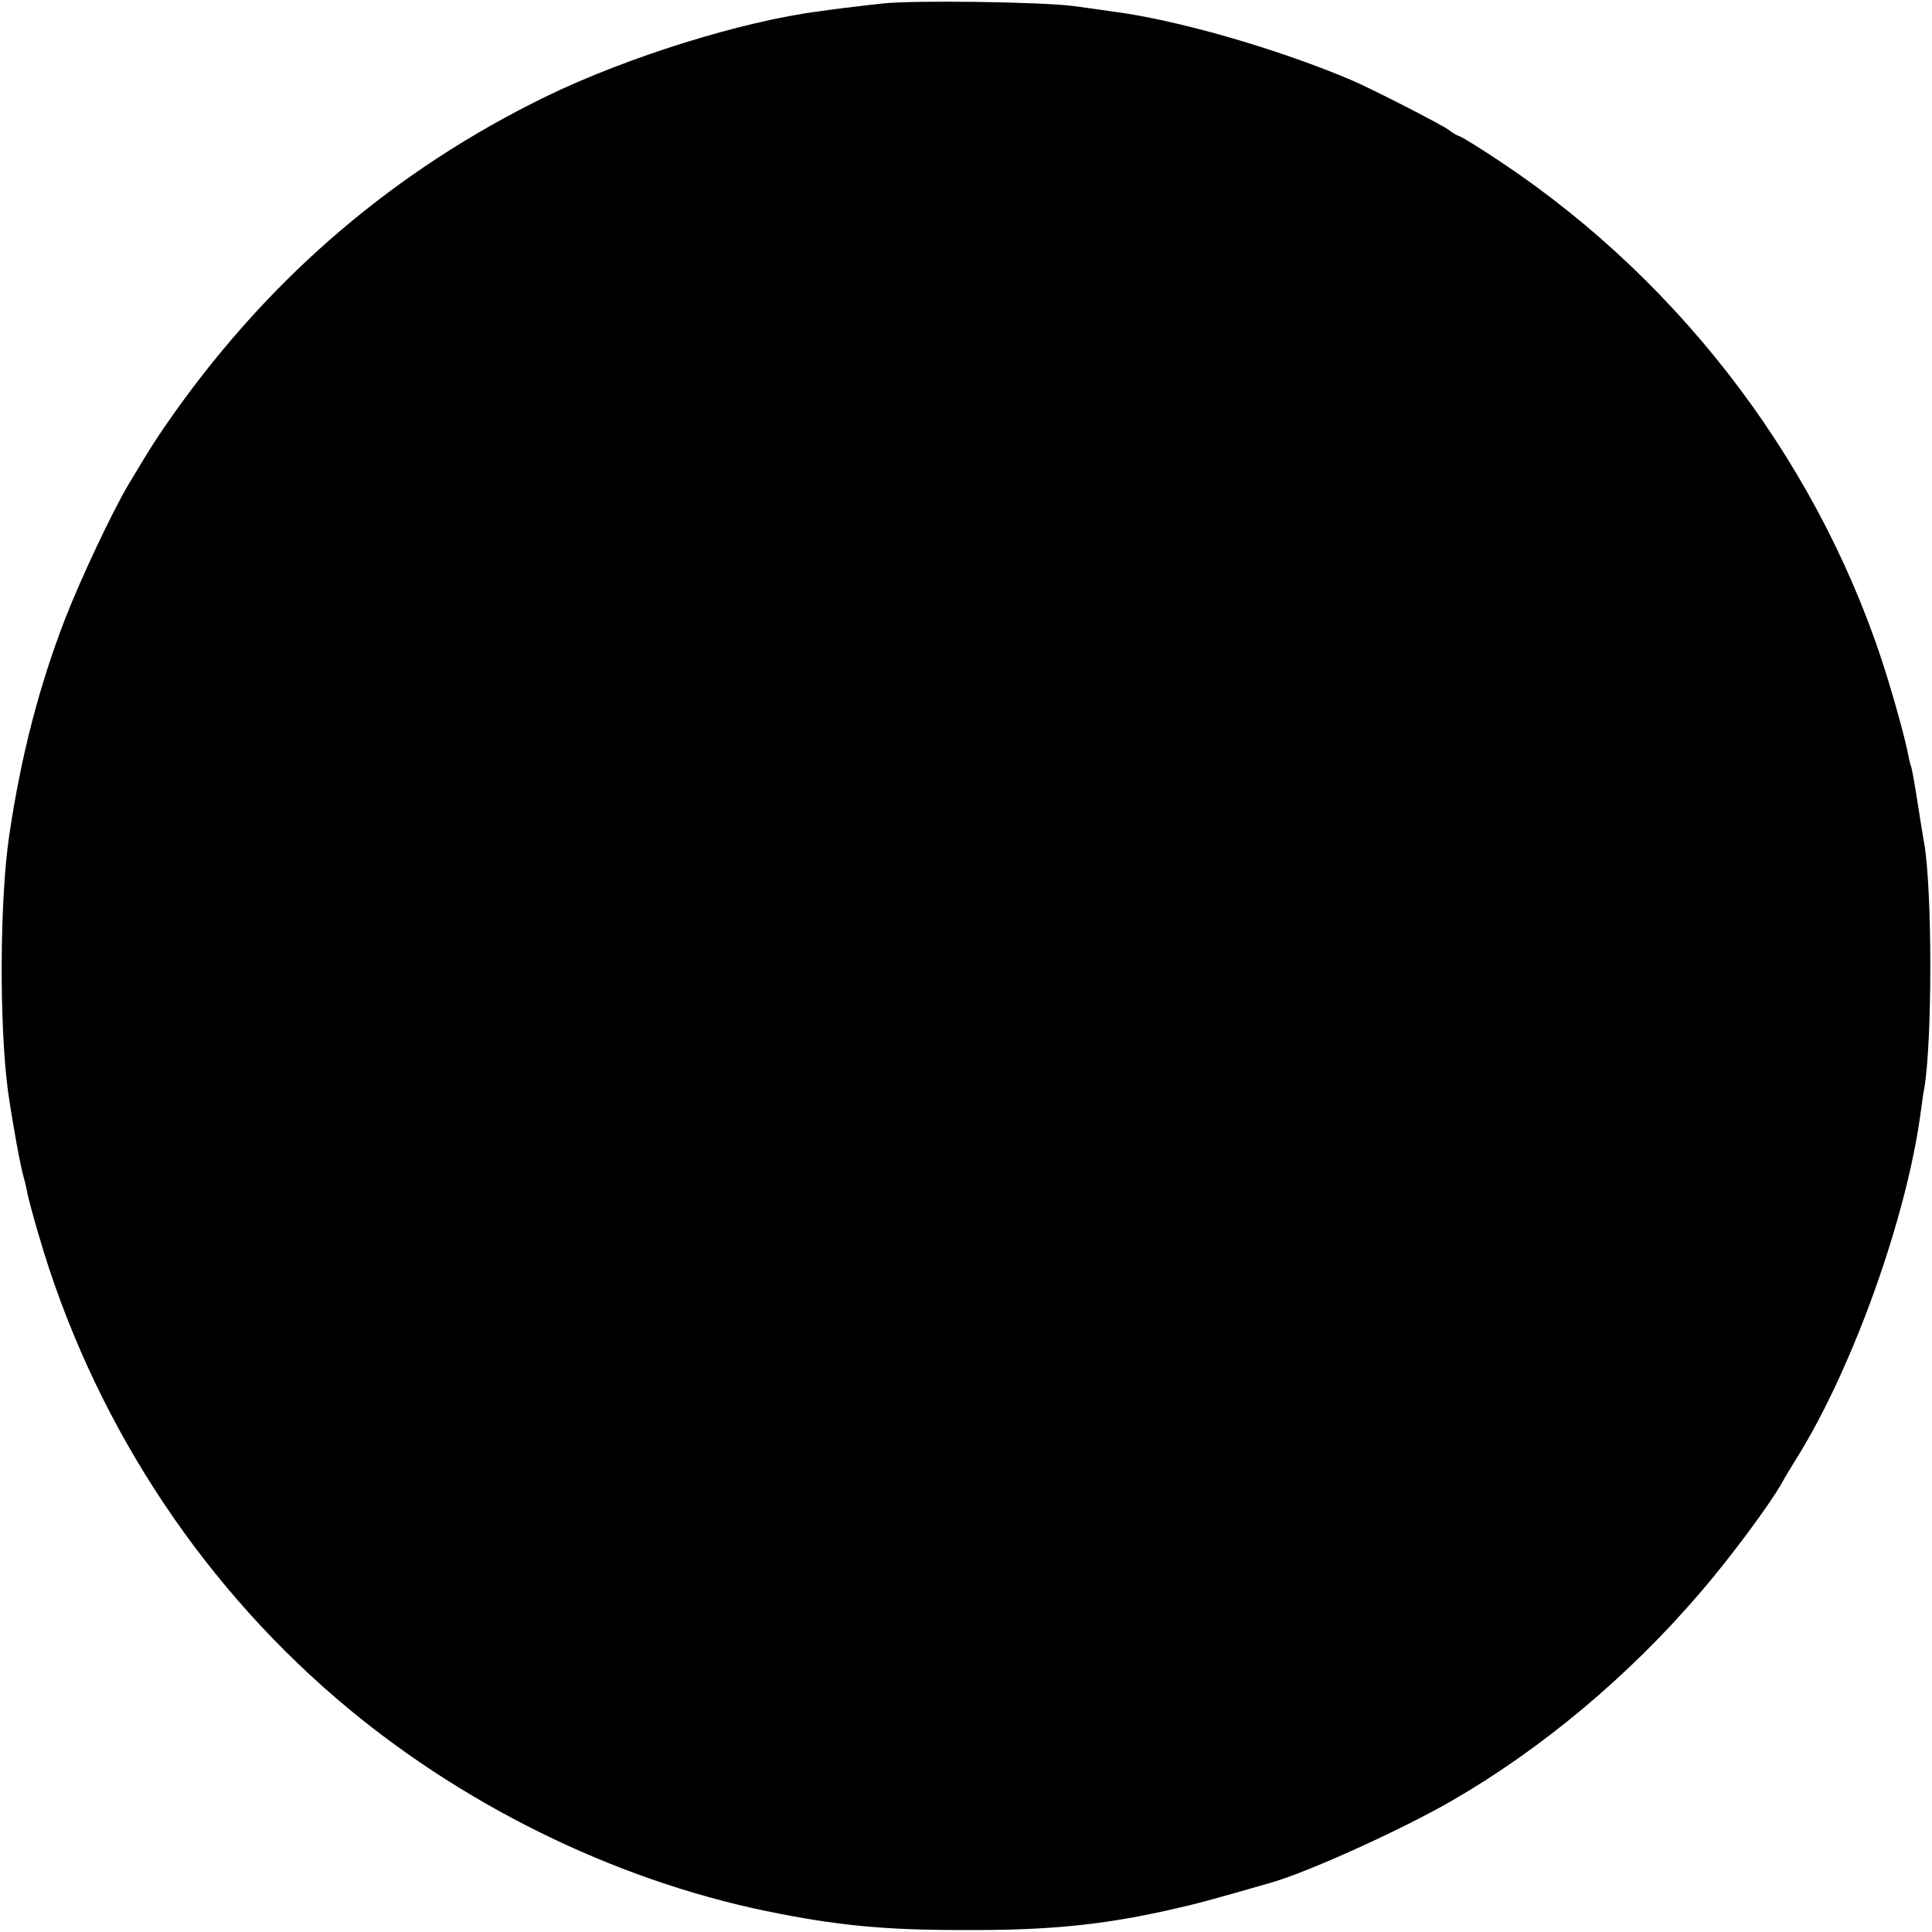 <?xml version="1.0" standalone="no"?>
<!DOCTYPE svg PUBLIC "-//W3C//DTD SVG 20010904//EN"
 "http://www.w3.org/TR/2001/REC-SVG-20010904/DTD/svg10.dtd">
<svg version="1.0" xmlns="http://www.w3.org/2000/svg"
 width="600pt" height="600pt" viewBox="0 0 600 600"
 preserveAspectRatio="xMidYMid meet">
<g transform="translate(0,600) scale(0.1,-0.1)"
fill="#000000" stroke="none">
<path d="M2740 5989 c-36 -4 -90 -10 -120 -14 -30 -4 -64 -8 -75 -10 -241 -31
-597 -142 -850 -265 -465 -227 -848 -553 -1152 -980 -56 -79 -73 -106 -146
-228 -49 -83 -148 -293 -194 -412 -81 -209 -137 -424 -174 -672 -30 -200 -32
-589 -4 -798 13 -92 38 -231 49 -268 3 -9 7 -28 10 -42 2 -14 18 -74 36 -135
163 -560 486 -1063 925 -1440 379 -325 856 -561 1335 -660 219 -45 365 -59
615 -59 264 -1 432 16 643 64 77 17 128 31 312 84 117 34 403 164 556 252 280
161 553 389 775 649 90 104 217 275 253 340 9 17 31 53 48 80 175 283 342 752
384 1079 3 23 7 52 10 66 25 149 25 609 0 760 -3 14 -12 72 -21 129 -9 58 -18
107 -20 111 -2 4 -6 20 -9 36 -8 43 -34 139 -63 234 -198 648 -630 1225 -1199
1605 -63 42 -122 79 -132 82 -9 3 -24 12 -32 19 -17 14 -243 130 -305 156
-234 99 -546 188 -745 213 -19 3 -71 10 -115 16 -94 13 -501 19 -595 8z"/>
</g>
</svg>

